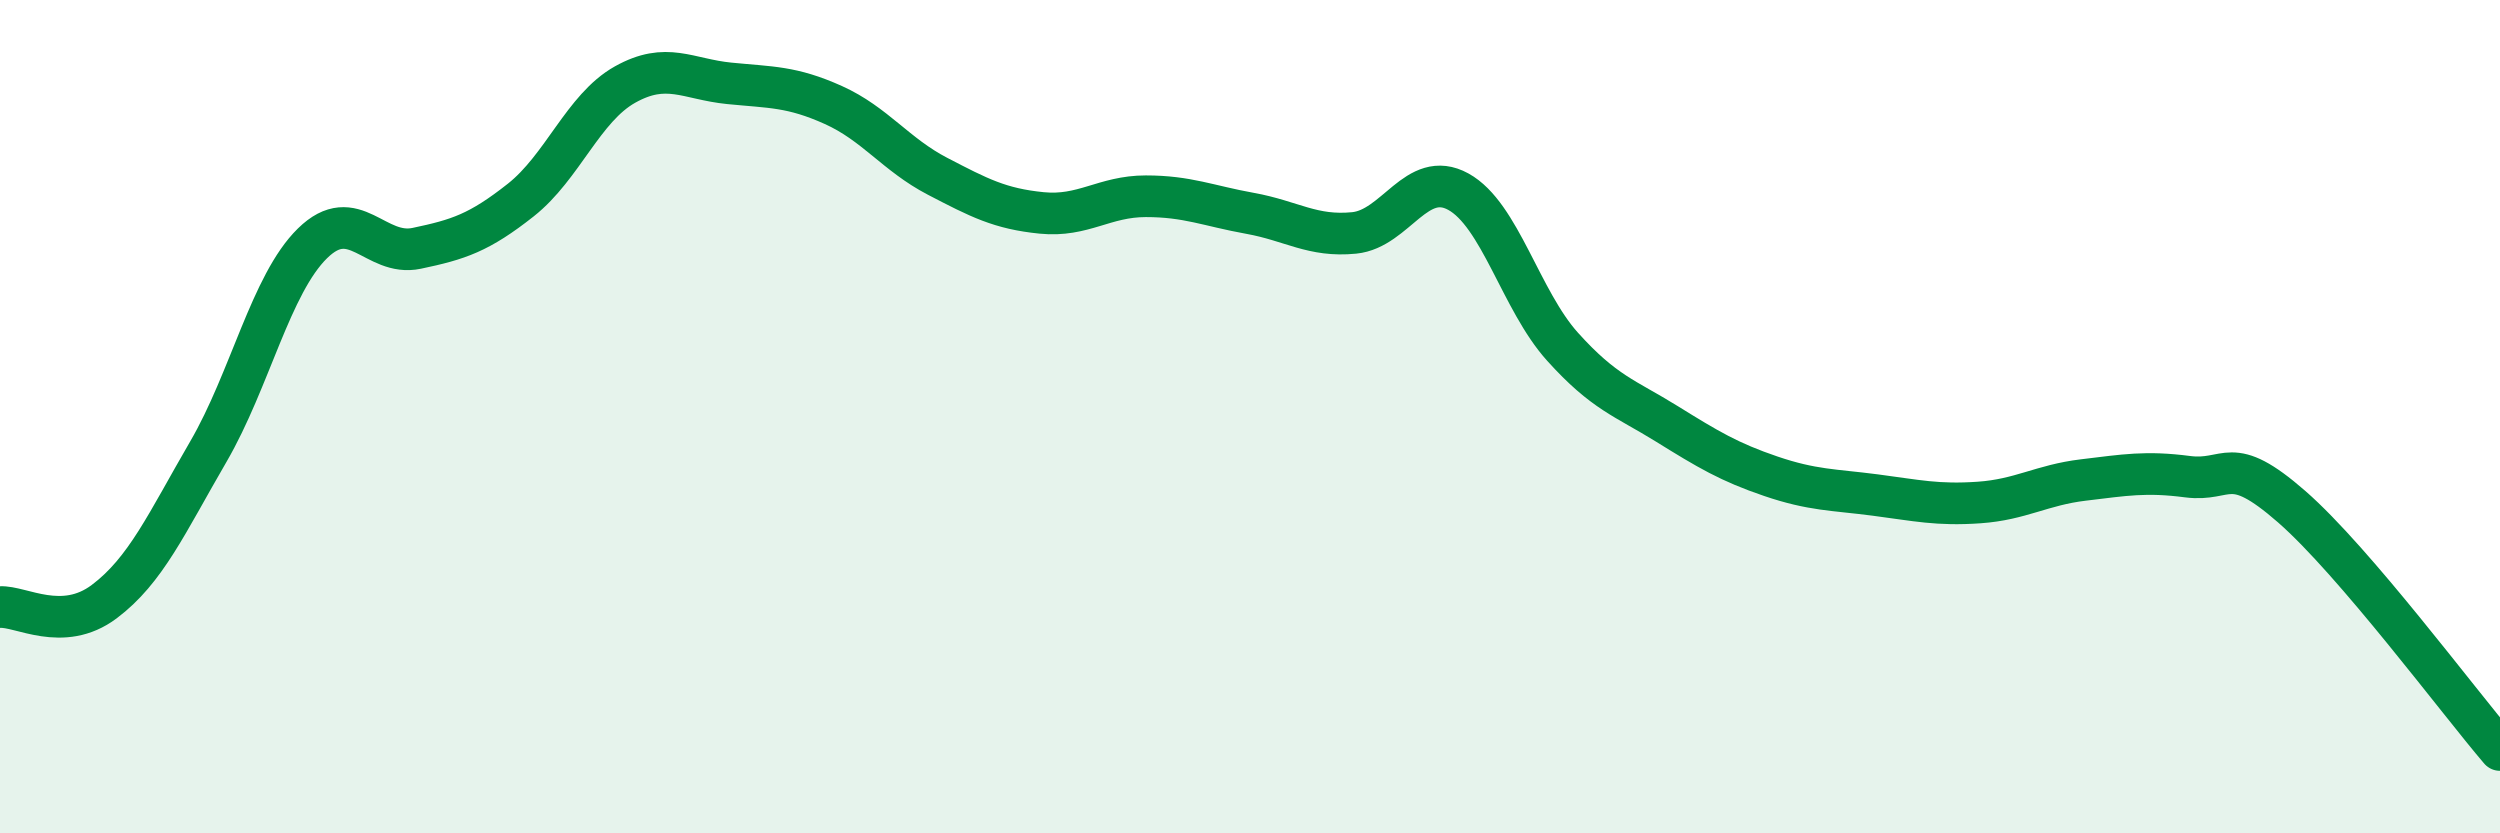 
    <svg width="60" height="20" viewBox="0 0 60 20" xmlns="http://www.w3.org/2000/svg">
      <path
        d="M 0,14.57 C 0.5,14.54 1.5,15.19 2.5,14.44 C 3.5,13.69 4,12.56 5,10.84 C 6,9.12 6.5,6.82 7.5,5.84 C 8.5,4.86 9,6.17 10,5.96 C 11,5.75 11.5,5.59 12.5,4.8 C 13.5,4.01 14,2.59 15,2.03 C 16,1.47 16.5,1.9 17.5,2 C 18.5,2.1 19,2.07 20,2.52 C 21,2.97 21.5,3.71 22.5,4.23 C 23.5,4.75 24,5.01 25,5.11 C 26,5.21 26.5,4.71 27.5,4.71 C 28.5,4.71 29,4.94 30,5.12 C 31,5.3 31.5,5.69 32.5,5.59 C 33.5,5.49 34,4.05 35,4.6 C 36,5.15 36.5,7.21 37.5,8.32 C 38.5,9.43 39,9.55 40,10.17 C 41,10.79 41.5,11.09 42.5,11.43 C 43.5,11.77 44,11.75 45,11.88 C 46,12.01 46.5,12.13 47.5,12.06 C 48.5,11.99 49,11.64 50,11.52 C 51,11.4 51.5,11.31 52.5,11.44 C 53.5,11.57 53.5,10.85 55,12.16 C 56.5,13.47 59,16.83 60,18L60 20L0 20Z"
        fill="#008740"
        opacity="0.1"
        stroke-linecap="round"
        stroke-linejoin="round"
      />
      <path
        d="M 0,14.57 C 0.5,14.54 1.5,15.19 2.5,14.44 C 3.5,13.69 4,12.56 5,10.84 C 6,9.12 6.5,6.82 7.5,5.84 C 8.5,4.86 9,6.17 10,5.96 C 11,5.75 11.5,5.59 12.5,4.8 C 13.5,4.01 14,2.59 15,2.03 C 16,1.47 16.5,1.9 17.5,2 C 18.5,2.1 19,2.07 20,2.52 C 21,2.97 21.5,3.71 22.5,4.23 C 23.5,4.75 24,5.01 25,5.11 C 26,5.21 26.5,4.71 27.5,4.71 C 28.5,4.71 29,4.94 30,5.12 C 31,5.3 31.5,5.69 32.5,5.59 C 33.5,5.49 34,4.05 35,4.6 C 36,5.15 36.5,7.21 37.5,8.32 C 38.5,9.43 39,9.55 40,10.17 C 41,10.79 41.5,11.09 42.5,11.43 C 43.5,11.77 44,11.75 45,11.88 C 46,12.01 46.5,12.13 47.5,12.06 C 48.5,11.99 49,11.64 50,11.52 C 51,11.4 51.5,11.31 52.5,11.44 C 53.5,11.57 53.5,10.85 55,12.16 C 56.5,13.47 59,16.83 60,18"
        stroke="#008740"
        stroke-width="1"
        fill="none"
        stroke-linecap="round"
        stroke-linejoin="round"
      />
    </svg>
  
